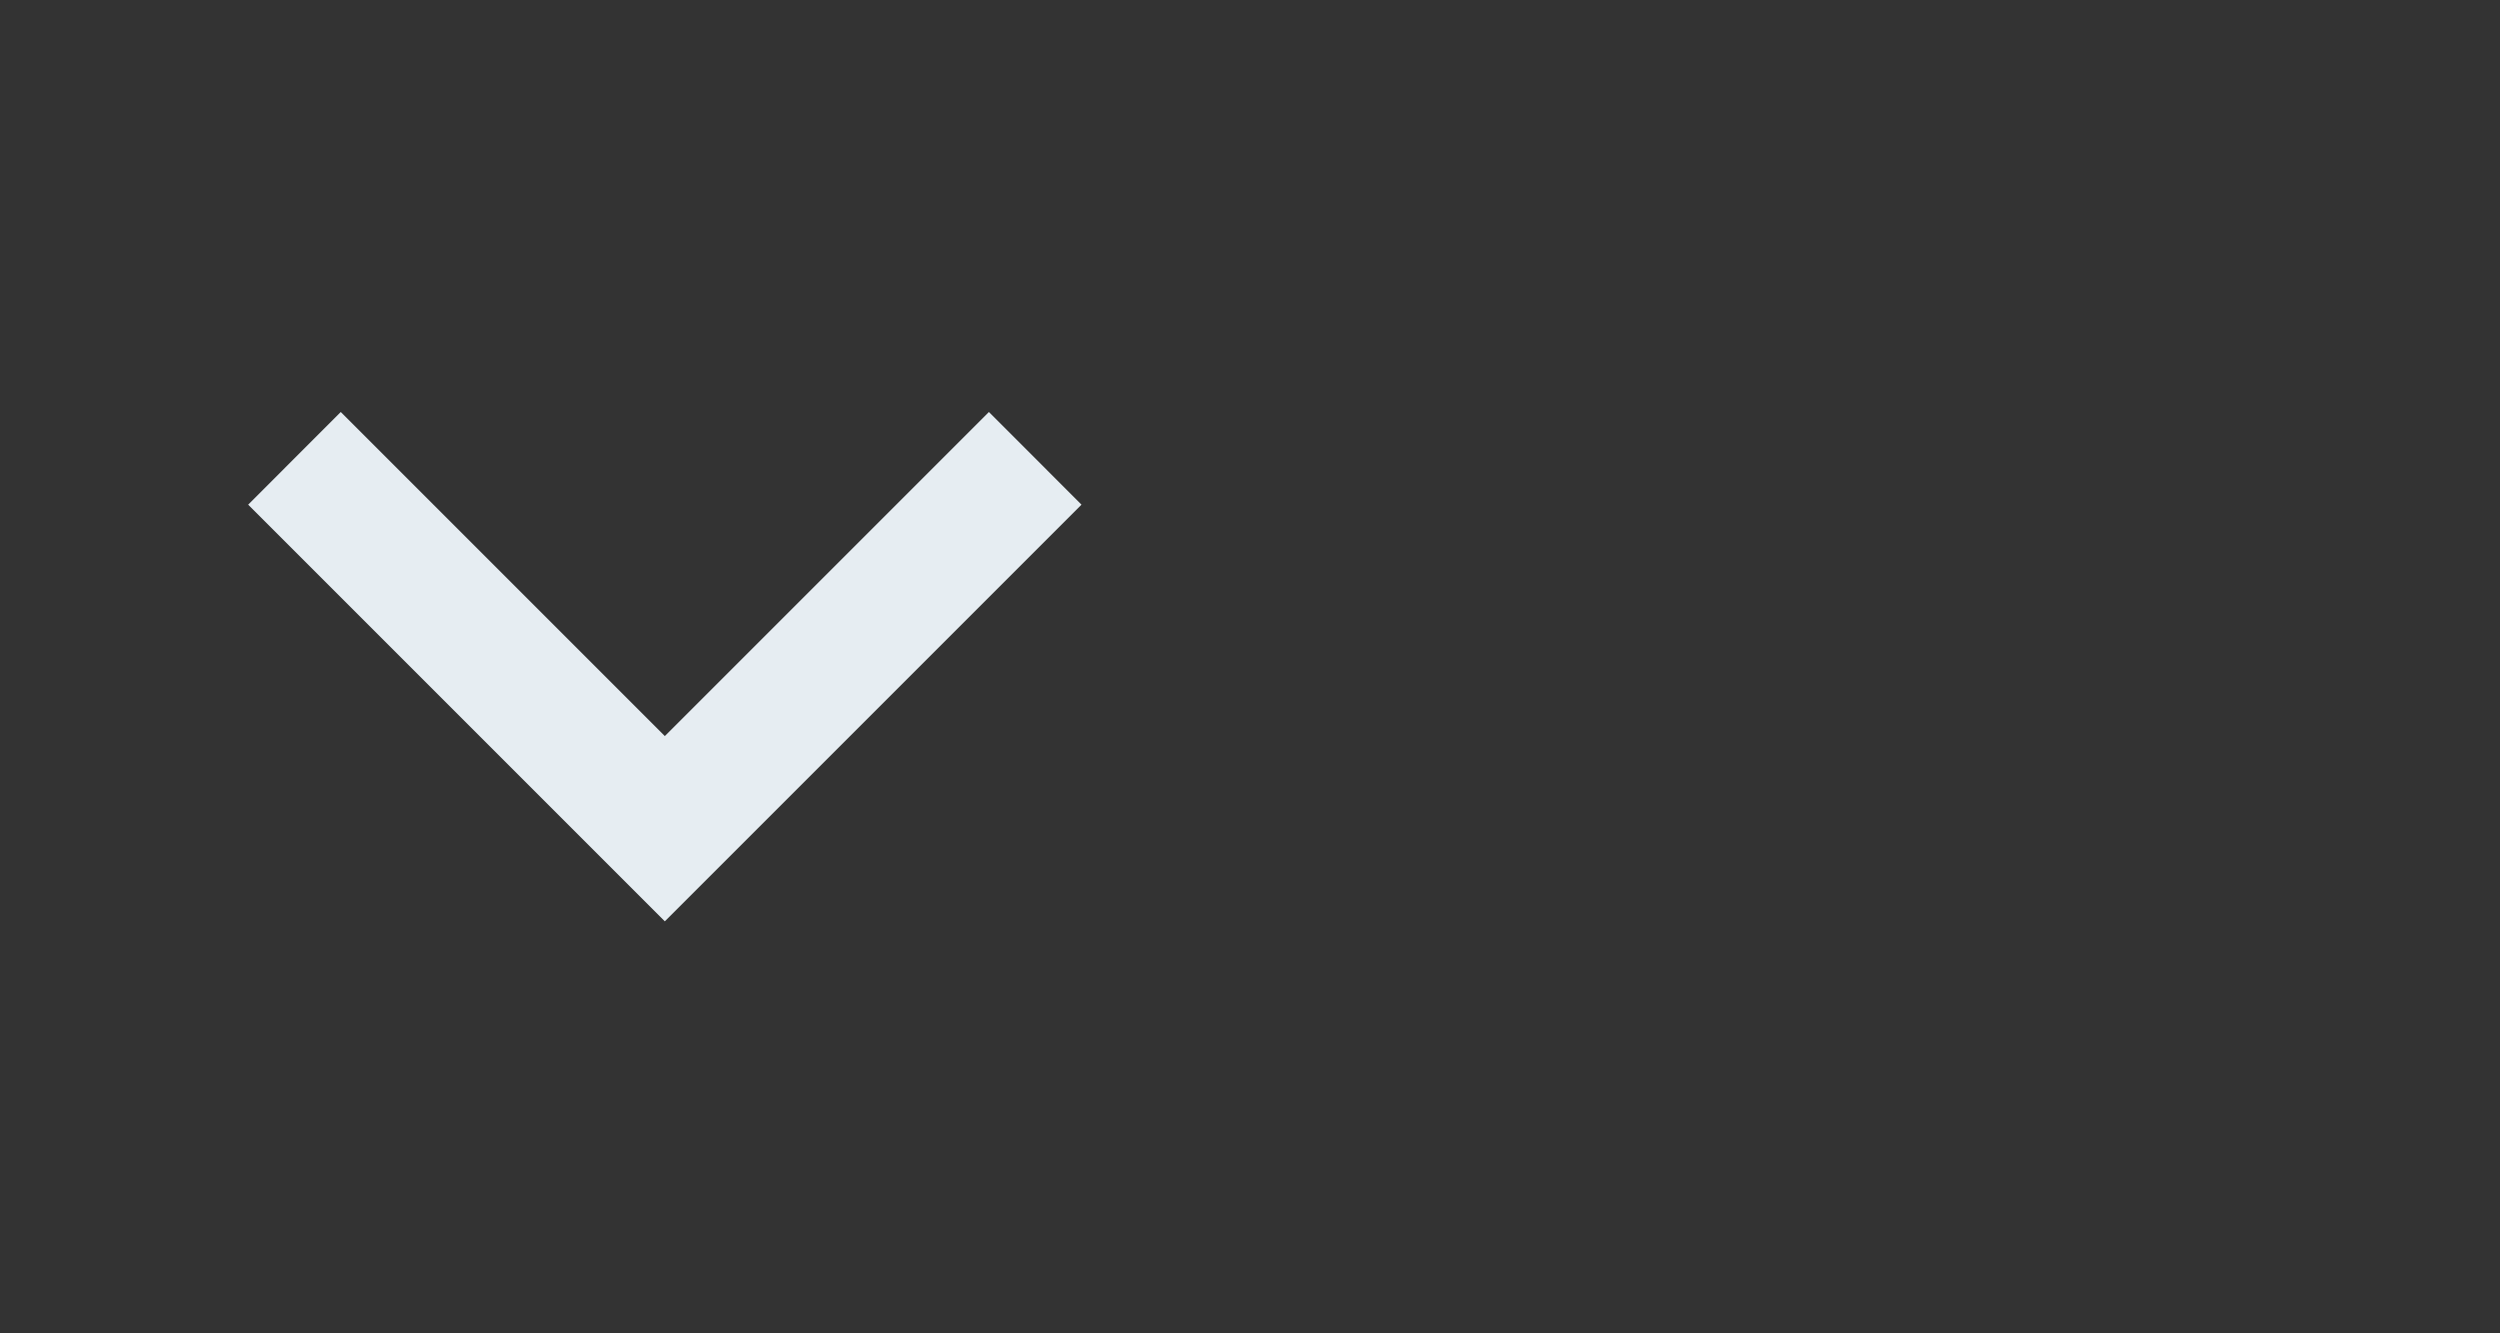 <?xml version="1.0" encoding="utf-8"?>
<!DOCTYPE svg PUBLIC "-//W3C//DTD SVG 1.1//EN" "http://www.w3.org/Graphics/SVG/1.1/DTD/svg11.dtd">
<svg xmlns="http://www.w3.org/2000/svg" xmlns:xlink="http://www.w3.org/1999/xlink" version="1.1" baseProfile="full" width="30" height="16" viewBox="0 0 30.00 16.00" enable-background="new 0 0 30.00 16.00" xml:space="preserve">
	<rect x="0" y="0" width="30.00" height="16.00" fill="#333333" stroke="none"/>
	<path fill="#e6edf2" fill-opacity="1" d="M 4.089,4.944L 7.978,8.833L 11.867,4.944L 12.978,6.056L 9.089,9.945L 7.978,11.056L 6.867,9.945L 2.978,6.056L 4.089,4.944 Z "/>
</svg>
